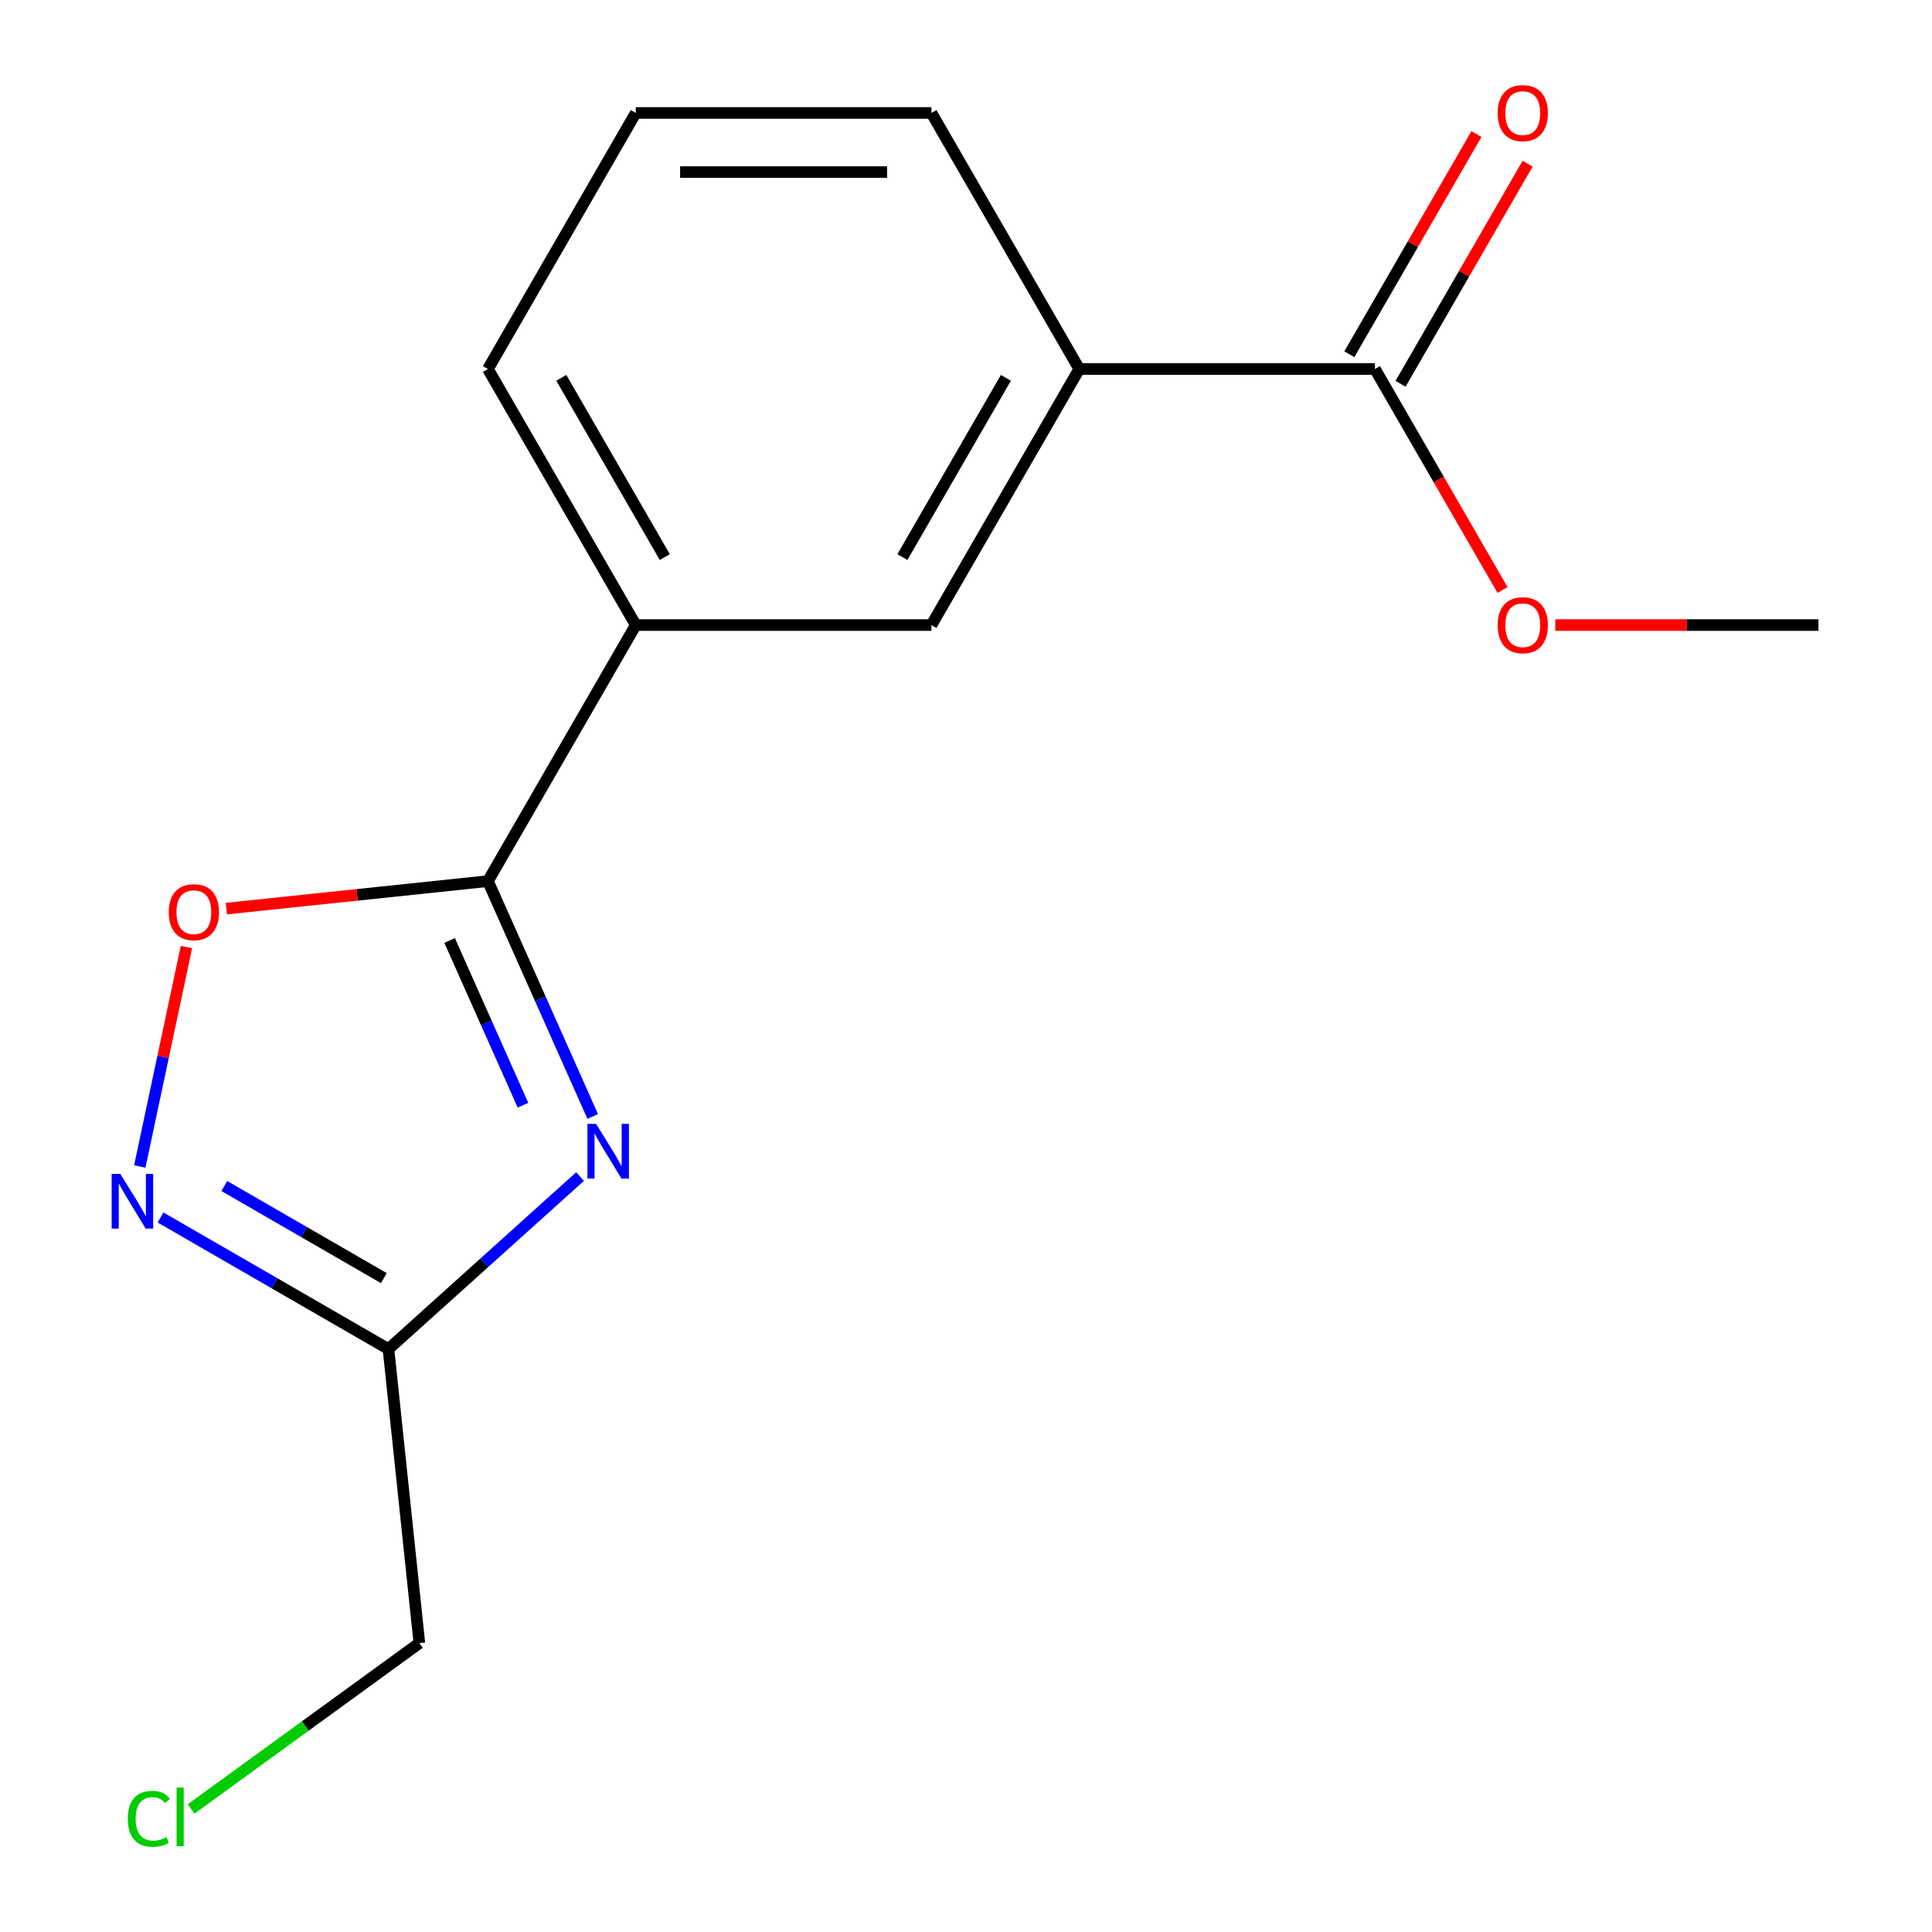 <?xml version='1.0' encoding='iso-8859-1'?>
<svg version='1.1' baseProfile='full'
              xmlns='http://www.w3.org/2000/svg'
                      xmlns:rdkit='http://www.rdkit.org/xml'
                      xmlns:xlink='http://www.w3.org/1999/xlink'
                  xml:space='preserve'
width='1000px' height='1000px' viewBox='0 0 1000 1000'>
<!-- END OF HEADER -->
<rect style='opacity:1.0;fill:#FFFFFF;stroke:none' width='1000' height='1000' x='0' y='0'> </rect>
<path class='bond-0' d='M 306.789,577.888 L 279.67,516.977' style='fill:none;fill-rule:evenodd;stroke:#0000FF;stroke-width:6px;stroke-linecap:butt;stroke-linejoin:miter;stroke-opacity:1' />
<path class='bond-0' d='M 279.67,516.977 L 252.551,456.067' style='fill:none;fill-rule:evenodd;stroke:#000000;stroke-width:6px;stroke-linecap:butt;stroke-linejoin:miter;stroke-opacity:1' />
<path class='bond-0' d='M 270.692,572.064 L 251.708,529.427' style='fill:none;fill-rule:evenodd;stroke:#0000FF;stroke-width:6px;stroke-linecap:butt;stroke-linejoin:miter;stroke-opacity:1' />
<path class='bond-0' d='M 251.708,529.427 L 232.725,486.789' style='fill:none;fill-rule:evenodd;stroke:#000000;stroke-width:6px;stroke-linecap:butt;stroke-linejoin:miter;stroke-opacity:1' />
<path class='bond-1' d='M 300.231,608.989 L 250.649,653.633' style='fill:none;fill-rule:evenodd;stroke:#0000FF;stroke-width:6px;stroke-linecap:butt;stroke-linejoin:miter;stroke-opacity:1' />
<path class='bond-1' d='M 250.649,653.633 L 201.067,698.277' style='fill:none;fill-rule:evenodd;stroke:#000000;stroke-width:6px;stroke-linecap:butt;stroke-linejoin:miter;stroke-opacity:1' />
<path class='bond-3' d='M 252.551,456.067 L 184.864,463.181' style='fill:none;fill-rule:evenodd;stroke:#000000;stroke-width:6px;stroke-linecap:butt;stroke-linejoin:miter;stroke-opacity:1' />
<path class='bond-3' d='M 184.864,463.181 L 117.177,470.295' style='fill:none;fill-rule:evenodd;stroke:#FF0000;stroke-width:6px;stroke-linecap:butt;stroke-linejoin:miter;stroke-opacity:1' />
<path class='bond-5' d='M 252.551,456.067 L 329.07,323.532' style='fill:none;fill-rule:evenodd;stroke:#000000;stroke-width:6px;stroke-linecap:butt;stroke-linejoin:miter;stroke-opacity:1' />
<path class='bond-2' d='M 201.067,698.277 L 142.083,664.222' style='fill:none;fill-rule:evenodd;stroke:#000000;stroke-width:6px;stroke-linecap:butt;stroke-linejoin:miter;stroke-opacity:1' />
<path class='bond-2' d='M 142.083,664.222 L 83.098,630.167' style='fill:none;fill-rule:evenodd;stroke:#0000FF;stroke-width:6px;stroke-linecap:butt;stroke-linejoin:miter;stroke-opacity:1' />
<path class='bond-2' d='M 198.676,661.553 L 157.387,637.715' style='fill:none;fill-rule:evenodd;stroke:#000000;stroke-width:6px;stroke-linecap:butt;stroke-linejoin:miter;stroke-opacity:1' />
<path class='bond-2' d='M 157.387,637.715 L 116.097,613.877' style='fill:none;fill-rule:evenodd;stroke:#0000FF;stroke-width:6px;stroke-linecap:butt;stroke-linejoin:miter;stroke-opacity:1' />
<path class='bond-10' d='M 201.067,698.277 L 217.064,850.477' style='fill:none;fill-rule:evenodd;stroke:#000000;stroke-width:6px;stroke-linecap:butt;stroke-linejoin:miter;stroke-opacity:1' />
<path class='bond-16' d='M 72.355,603.772 L 84.427,546.981' style='fill:none;fill-rule:evenodd;stroke:#0000FF;stroke-width:6px;stroke-linecap:butt;stroke-linejoin:miter;stroke-opacity:1' />
<path class='bond-16' d='M 84.427,546.981 L 96.498,490.19' style='fill:none;fill-rule:evenodd;stroke:#FF0000;stroke-width:6px;stroke-linecap:butt;stroke-linejoin:miter;stroke-opacity:1' />
<path class='bond-4' d='M 711.666,190.997 L 558.627,190.997' style='fill:none;fill-rule:evenodd;stroke:#000000;stroke-width:6px;stroke-linecap:butt;stroke-linejoin:miter;stroke-opacity:1' />
<path class='bond-8' d='M 724.919,198.648 L 757.813,141.674' style='fill:none;fill-rule:evenodd;stroke:#000000;stroke-width:6px;stroke-linecap:butt;stroke-linejoin:miter;stroke-opacity:1' />
<path class='bond-8' d='M 757.813,141.674 L 790.708,84.699' style='fill:none;fill-rule:evenodd;stroke:#FF0000;stroke-width:6px;stroke-linecap:butt;stroke-linejoin:miter;stroke-opacity:1' />
<path class='bond-8' d='M 698.412,183.345 L 731.306,126.37' style='fill:none;fill-rule:evenodd;stroke:#000000;stroke-width:6px;stroke-linecap:butt;stroke-linejoin:miter;stroke-opacity:1' />
<path class='bond-8' d='M 731.306,126.37 L 764.201,69.395' style='fill:none;fill-rule:evenodd;stroke:#FF0000;stroke-width:6px;stroke-linecap:butt;stroke-linejoin:miter;stroke-opacity:1' />
<path class='bond-9' d='M 711.666,190.997 L 744.687,248.191' style='fill:none;fill-rule:evenodd;stroke:#000000;stroke-width:6px;stroke-linecap:butt;stroke-linejoin:miter;stroke-opacity:1' />
<path class='bond-9' d='M 744.687,248.191 L 777.708,305.386' style='fill:none;fill-rule:evenodd;stroke:#FF0000;stroke-width:6px;stroke-linecap:butt;stroke-linejoin:miter;stroke-opacity:1' />
<path class='bond-7' d='M 329.07,323.532 L 482.108,323.532' style='fill:none;fill-rule:evenodd;stroke:#000000;stroke-width:6px;stroke-linecap:butt;stroke-linejoin:miter;stroke-opacity:1' />
<path class='bond-12' d='M 329.07,323.532 L 252.551,190.997' style='fill:none;fill-rule:evenodd;stroke:#000000;stroke-width:6px;stroke-linecap:butt;stroke-linejoin:miter;stroke-opacity:1' />
<path class='bond-12' d='M 344.099,288.348 L 290.535,195.573' style='fill:none;fill-rule:evenodd;stroke:#000000;stroke-width:6px;stroke-linecap:butt;stroke-linejoin:miter;stroke-opacity:1' />
<path class='bond-6' d='M 558.627,190.997 L 482.108,323.532' style='fill:none;fill-rule:evenodd;stroke:#000000;stroke-width:6px;stroke-linecap:butt;stroke-linejoin:miter;stroke-opacity:1' />
<path class='bond-6' d='M 520.642,195.573 L 467.079,288.348' style='fill:none;fill-rule:evenodd;stroke:#000000;stroke-width:6px;stroke-linecap:butt;stroke-linejoin:miter;stroke-opacity:1' />
<path class='bond-17' d='M 558.627,190.997 L 482.108,58.462' style='fill:none;fill-rule:evenodd;stroke:#000000;stroke-width:6px;stroke-linecap:butt;stroke-linejoin:miter;stroke-opacity:1' />
<path class='bond-15' d='M 805.011,323.532 L 873.117,323.532' style='fill:none;fill-rule:evenodd;stroke:#FF0000;stroke-width:6px;stroke-linecap:butt;stroke-linejoin:miter;stroke-opacity:1' />
<path class='bond-15' d='M 873.117,323.532 L 941.223,323.532' style='fill:none;fill-rule:evenodd;stroke:#000000;stroke-width:6px;stroke-linecap:butt;stroke-linejoin:miter;stroke-opacity:1' />
<path class='bond-11' d='M 217.064,850.477 L 157.992,893.395' style='fill:none;fill-rule:evenodd;stroke:#000000;stroke-width:6px;stroke-linecap:butt;stroke-linejoin:miter;stroke-opacity:1' />
<path class='bond-11' d='M 157.992,893.395 L 98.919,936.314' style='fill:none;fill-rule:evenodd;stroke:#00CC00;stroke-width:6px;stroke-linecap:butt;stroke-linejoin:miter;stroke-opacity:1' />
<path class='bond-14' d='M 252.551,190.997 L 329.07,58.462' style='fill:none;fill-rule:evenodd;stroke:#000000;stroke-width:6px;stroke-linecap:butt;stroke-linejoin:miter;stroke-opacity:1' />
<path class='bond-13' d='M 482.108,58.462 L 329.07,58.462' style='fill:none;fill-rule:evenodd;stroke:#000000;stroke-width:6px;stroke-linecap:butt;stroke-linejoin:miter;stroke-opacity:1' />
<path class='bond-13' d='M 459.152,89.069 L 352.025,89.069' style='fill:none;fill-rule:evenodd;stroke:#000000;stroke-width:6px;stroke-linecap:butt;stroke-linejoin:miter;stroke-opacity:1' />
<path  class='atom-0' d='M 308.537 581.714
L 317.817 596.714
Q 318.737 598.194, 320.217 600.874
Q 321.697 603.554, 321.777 603.714
L 321.777 581.714
L 325.537 581.714
L 325.537 610.034
L 321.657 610.034
L 311.697 593.634
Q 310.537 591.714, 309.297 589.514
Q 308.097 587.314, 307.737 586.634
L 307.737 610.034
L 304.057 610.034
L 304.057 581.714
L 308.537 581.714
' fill='#0000FF'/>
<path  class='atom-3' d='M 62.272 607.598
L 71.552 622.598
Q 72.472 624.078, 73.952 626.758
Q 75.432 629.438, 75.512 629.598
L 75.512 607.598
L 79.272 607.598
L 79.272 635.918
L 75.392 635.918
L 65.432 619.518
Q 64.272 617.598, 63.032 615.398
Q 61.832 613.198, 61.472 612.518
L 61.472 635.918
L 57.792 635.918
L 57.792 607.598
L 62.272 607.598
' fill='#0000FF'/>
<path  class='atom-4' d='M 87.351 472.144
Q 87.351 465.344, 90.711 461.544
Q 94.071 457.744, 100.351 457.744
Q 106.631 457.744, 109.991 461.544
Q 113.351 465.344, 113.351 472.144
Q 113.351 479.024, 109.951 482.944
Q 106.551 486.824, 100.351 486.824
Q 94.111 486.824, 90.711 482.944
Q 87.351 479.064, 87.351 472.144
M 100.351 483.624
Q 104.671 483.624, 106.991 480.744
Q 109.351 477.824, 109.351 472.144
Q 109.351 466.584, 106.991 463.784
Q 104.671 460.944, 100.351 460.944
Q 96.031 460.944, 93.671 463.744
Q 91.351 466.544, 91.351 472.144
Q 91.351 477.864, 93.671 480.744
Q 96.031 483.624, 100.351 483.624
' fill='#FF0000'/>
<path  class='atom-9' d='M 775.185 58.541
Q 775.185 51.742, 778.545 47.941
Q 781.905 44.142, 788.185 44.142
Q 794.465 44.142, 797.825 47.941
Q 801.185 51.742, 801.185 58.541
Q 801.185 65.421, 797.785 69.341
Q 794.385 73.222, 788.185 73.222
Q 781.945 73.222, 778.545 69.341
Q 775.185 65.462, 775.185 58.541
M 788.185 70.022
Q 792.505 70.022, 794.825 67.141
Q 797.185 64.222, 797.185 58.541
Q 797.185 52.981, 794.825 50.181
Q 792.505 47.342, 788.185 47.342
Q 783.865 47.342, 781.505 50.142
Q 779.185 52.941, 779.185 58.541
Q 779.185 64.261, 781.505 67.141
Q 783.865 70.022, 788.185 70.022
' fill='#FF0000'/>
<path  class='atom-10' d='M 775.185 323.612
Q 775.185 316.812, 778.545 313.012
Q 781.905 309.212, 788.185 309.212
Q 794.465 309.212, 797.825 313.012
Q 801.185 316.812, 801.185 323.612
Q 801.185 330.492, 797.785 334.412
Q 794.385 338.292, 788.185 338.292
Q 781.945 338.292, 778.545 334.412
Q 775.185 330.532, 775.185 323.612
M 788.185 335.092
Q 792.505 335.092, 794.825 332.212
Q 797.185 329.292, 797.185 323.612
Q 797.185 318.052, 794.825 315.252
Q 792.505 312.412, 788.185 312.412
Q 783.865 312.412, 781.505 315.212
Q 779.185 318.012, 779.185 323.612
Q 779.185 329.332, 781.505 332.212
Q 783.865 335.092, 788.185 335.092
' fill='#FF0000'/>
<path  class='atom-12' d='M 66.133 941.41
Q 66.133 934.37, 69.413 930.69
Q 72.734 926.97, 79.013 926.97
Q 84.853 926.97, 87.974 931.09
L 85.334 933.25
Q 83.053 930.25, 79.013 930.25
Q 74.734 930.25, 72.454 933.13
Q 70.213 935.97, 70.213 941.41
Q 70.213 947.01, 72.534 949.89
Q 74.894 952.77, 79.454 952.77
Q 82.573 952.77, 86.213 950.89
L 87.334 953.89
Q 85.853 954.85, 83.614 955.41
Q 81.374 955.97, 78.894 955.97
Q 72.734 955.97, 69.413 952.21
Q 66.133 948.45, 66.133 941.41
' fill='#00CC00'/>
<path  class='atom-12' d='M 91.413 925.25
L 95.094 925.25
L 95.094 955.61
L 91.413 955.61
L 91.413 925.25
' fill='#00CC00'/>
</svg>
